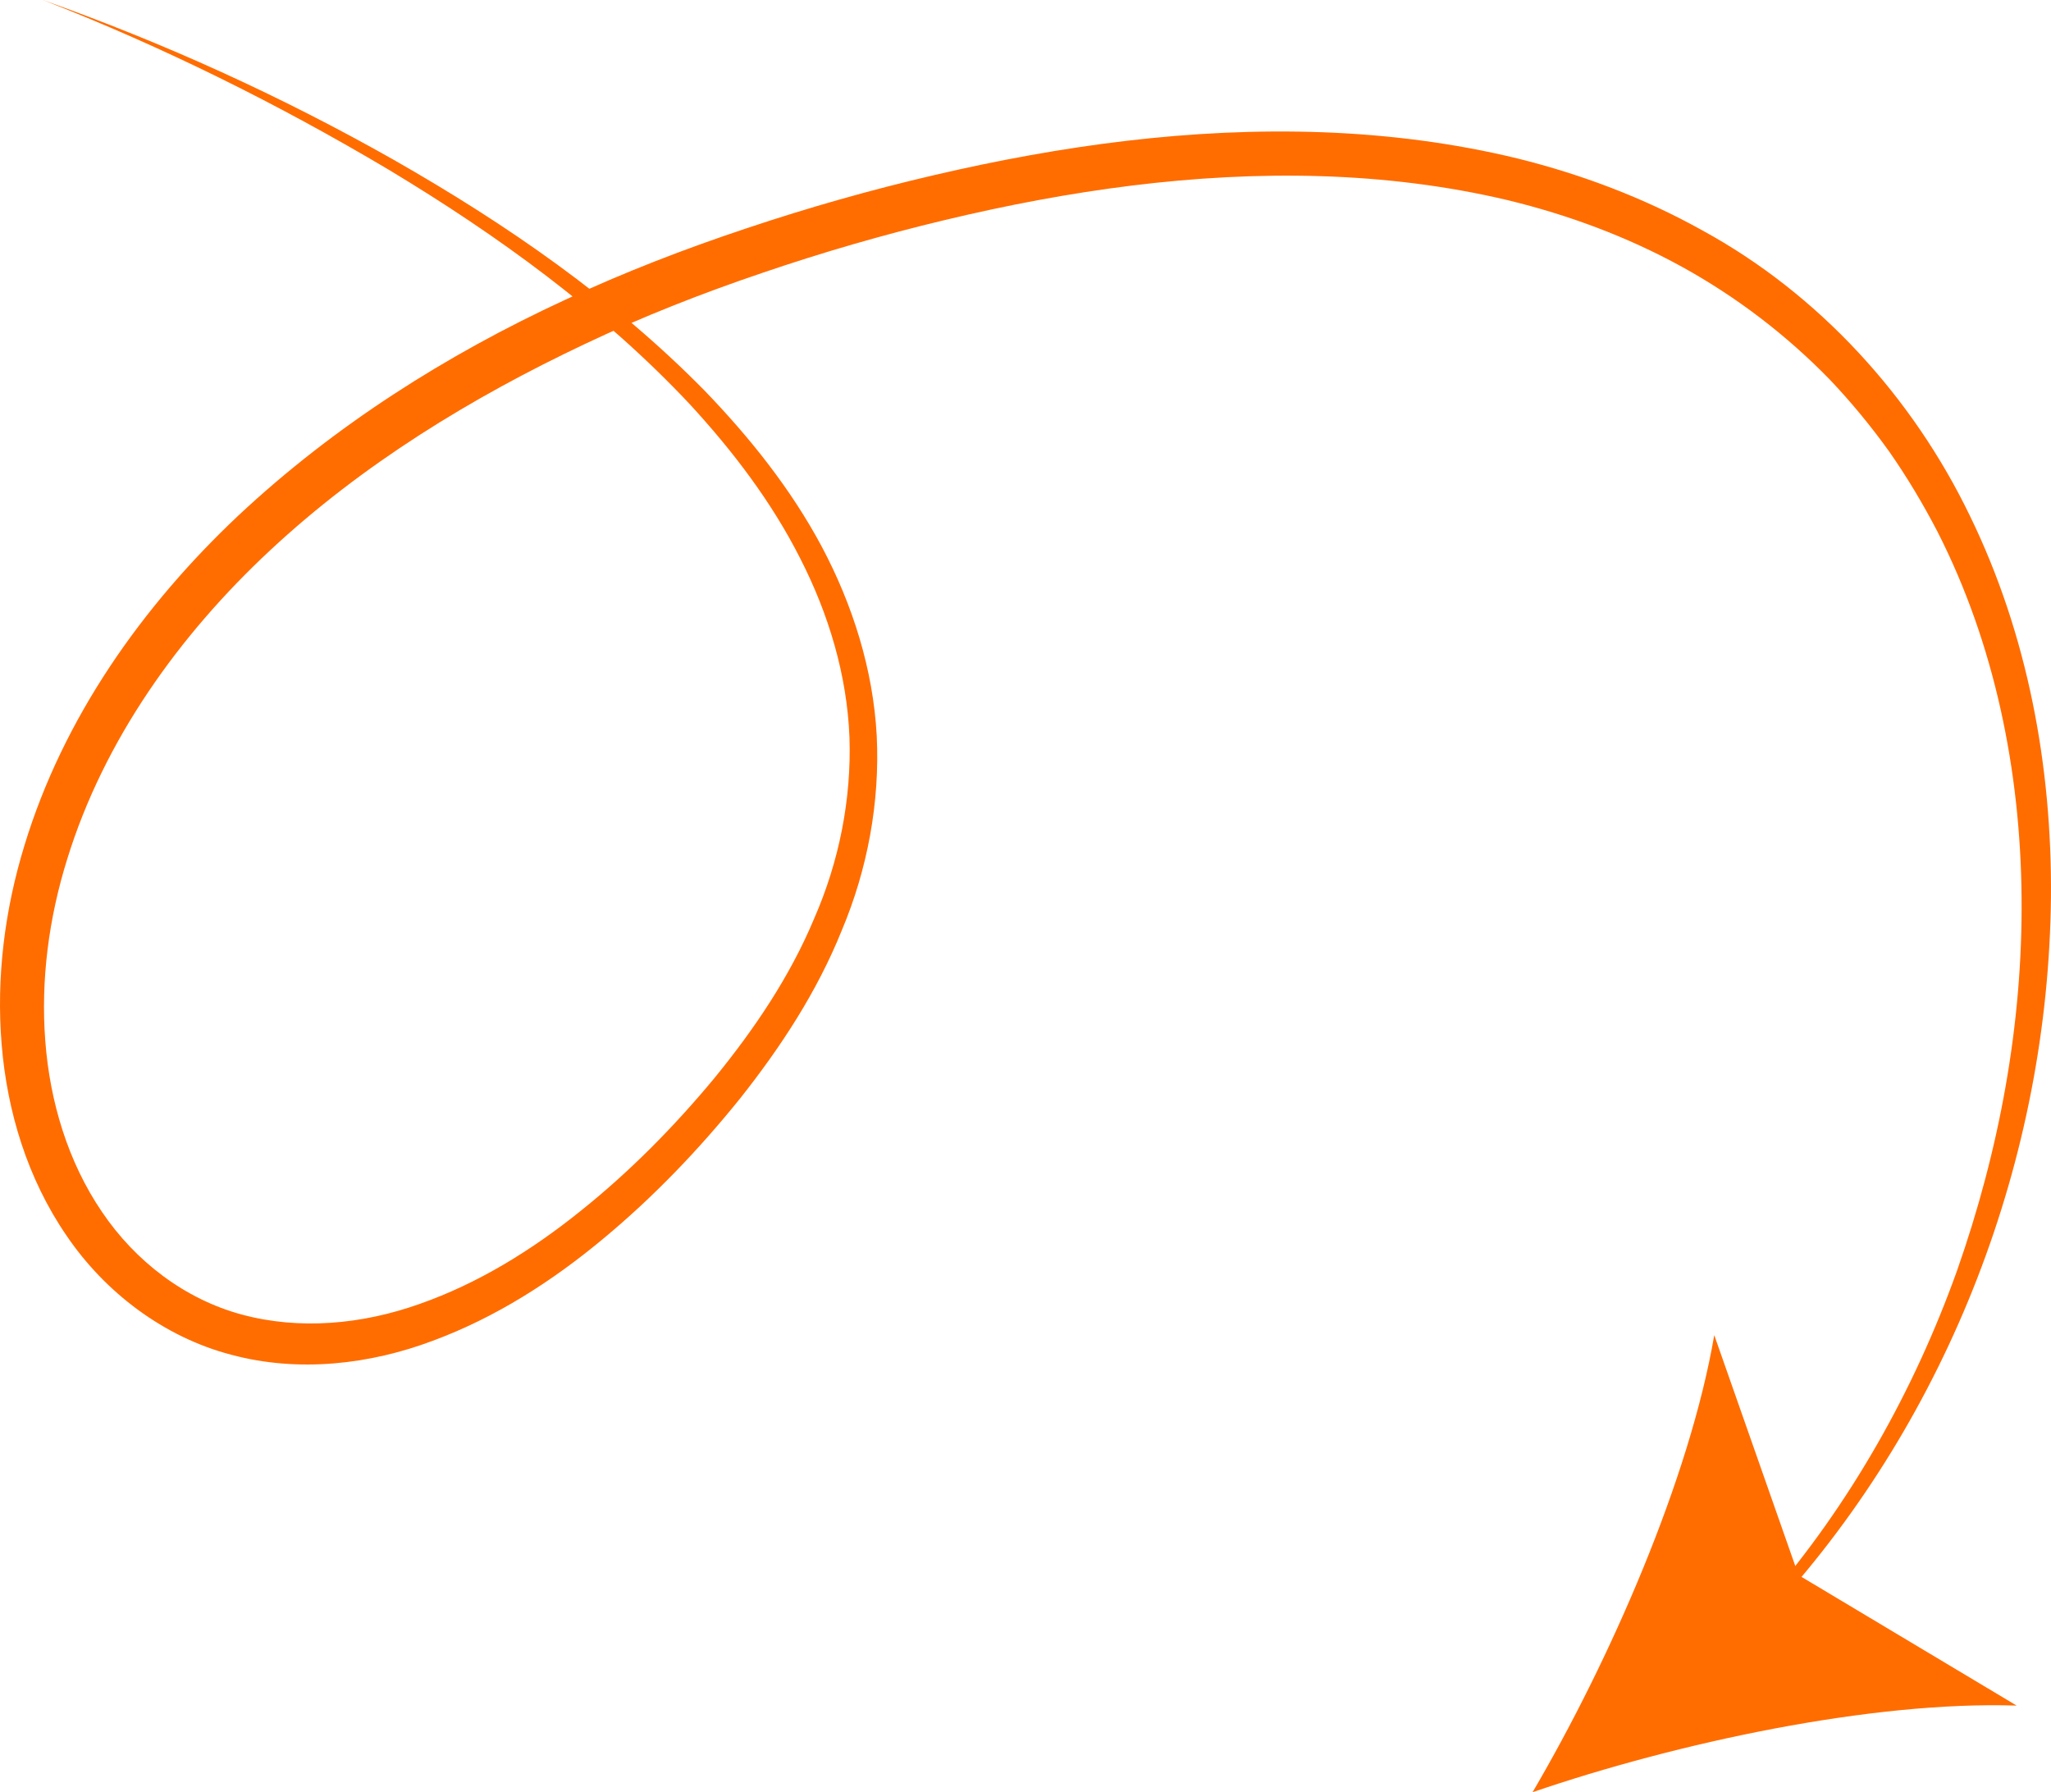 <svg xmlns="http://www.w3.org/2000/svg" id="Capa_2" data-name="Capa 2" viewBox="0 0 126.046 110.125"><defs><style>      .cls-1 {        fill: #ff6d01;      }    </style></defs><g id="Capa_1-2" data-name="Capa 1"><g><path class="cls-1" d="M2.636,0c7.45,2.636,14.681,5.924,21.575,9.829,6.874,3.919,13.476,8.465,19.086,14.168,2.768,2.873,5.305,6.031,7.211,9.602,1.891,3.562,3.154,7.532,3.373,11.623.199,4.083-.571,8.205-2.148,11.947-1.52,3.779-3.762,7.192-6.258,10.34-2.525,3.131-5.302,6.036-8.418,8.62-3.103,2.581-6.573,4.819-10.457,6.257-3.849,1.451-8.238,1.972-12.382.862-4.147-1.082-7.765-3.836-10.129-7.322-2.398-3.49-3.649-7.62-3.987-11.74-.342-4.133.193-8.292,1.393-12.211,2.391-7.881,7.265-14.747,13.137-20.28,5.913-5.54,12.807-9.9,20.083-13.265,3.636-1.698,7.379-3.142,11.172-4.404,3.794-1.271,7.633-2.361,11.527-3.267,7.777-1.813,15.791-2.926,23.857-2.633,4.026.148,8.057.656,11.997,1.613,3.933.975,7.774,2.425,11.335,4.409,7.178,3.914,12.937,10.25,16.456,17.54,3.562,7.303,5.053,15.434,4.984,23.437-.156,16.031-6.27,31.891-16.977,43.661l-.487-.435c5.142-5.95,9.05-12.899,11.689-20.262,2.596-7.376,4.046-15.169,3.969-22.962-.066-7.771-1.659-15.575-5.163-22.448-.887-1.708-1.873-3.36-2.972-4.934-1.119-1.558-2.338-3.039-3.656-4.426-2.67-2.742-5.735-5.081-9.086-6.928-3.353-1.842-6.979-3.191-10.715-4.094-3.745-.887-7.595-1.352-11.464-1.472-7.748-.238-15.528.879-23.112,2.695-3.797.906-7.562,1.999-11.253,3.259-3.695,1.253-7.33,2.679-10.845,4.346-7.023,3.318-13.71,7.416-19.359,12.681-5.624,5.236-10.226,11.689-12.479,18.976-1.133,3.624-1.638,7.441-1.349,11.189.283,3.736,1.398,7.427,3.471,10.478,2.052,3.049,5.104,5.387,8.628,6.333,3.522.946,7.362.606,10.906-.659,3.563-1.248,6.873-3.284,9.876-5.7,3.013-2.404,5.772-5.198,8.244-8.183,2.448-2.998,4.636-6.234,6.118-9.779,1.541-3.515,2.305-7.343,2.178-11.157-.15-3.82-1.276-7.573-3.034-11.005-1.746-3.45-4.125-6.578-6.768-9.449-5.357-5.71-11.792-10.379-18.535-14.434C17.095,6.392,9.999,2.869,2.636,0Z"></path><path class="cls-1" d="M94.186,110.125c4.738-8.071,9.659-19.26,11.165-28.086l5.176,14.745,13.409,8.02c-8.949-.29-20.896,2.292-29.751,5.322Z"></path></g></g></svg>